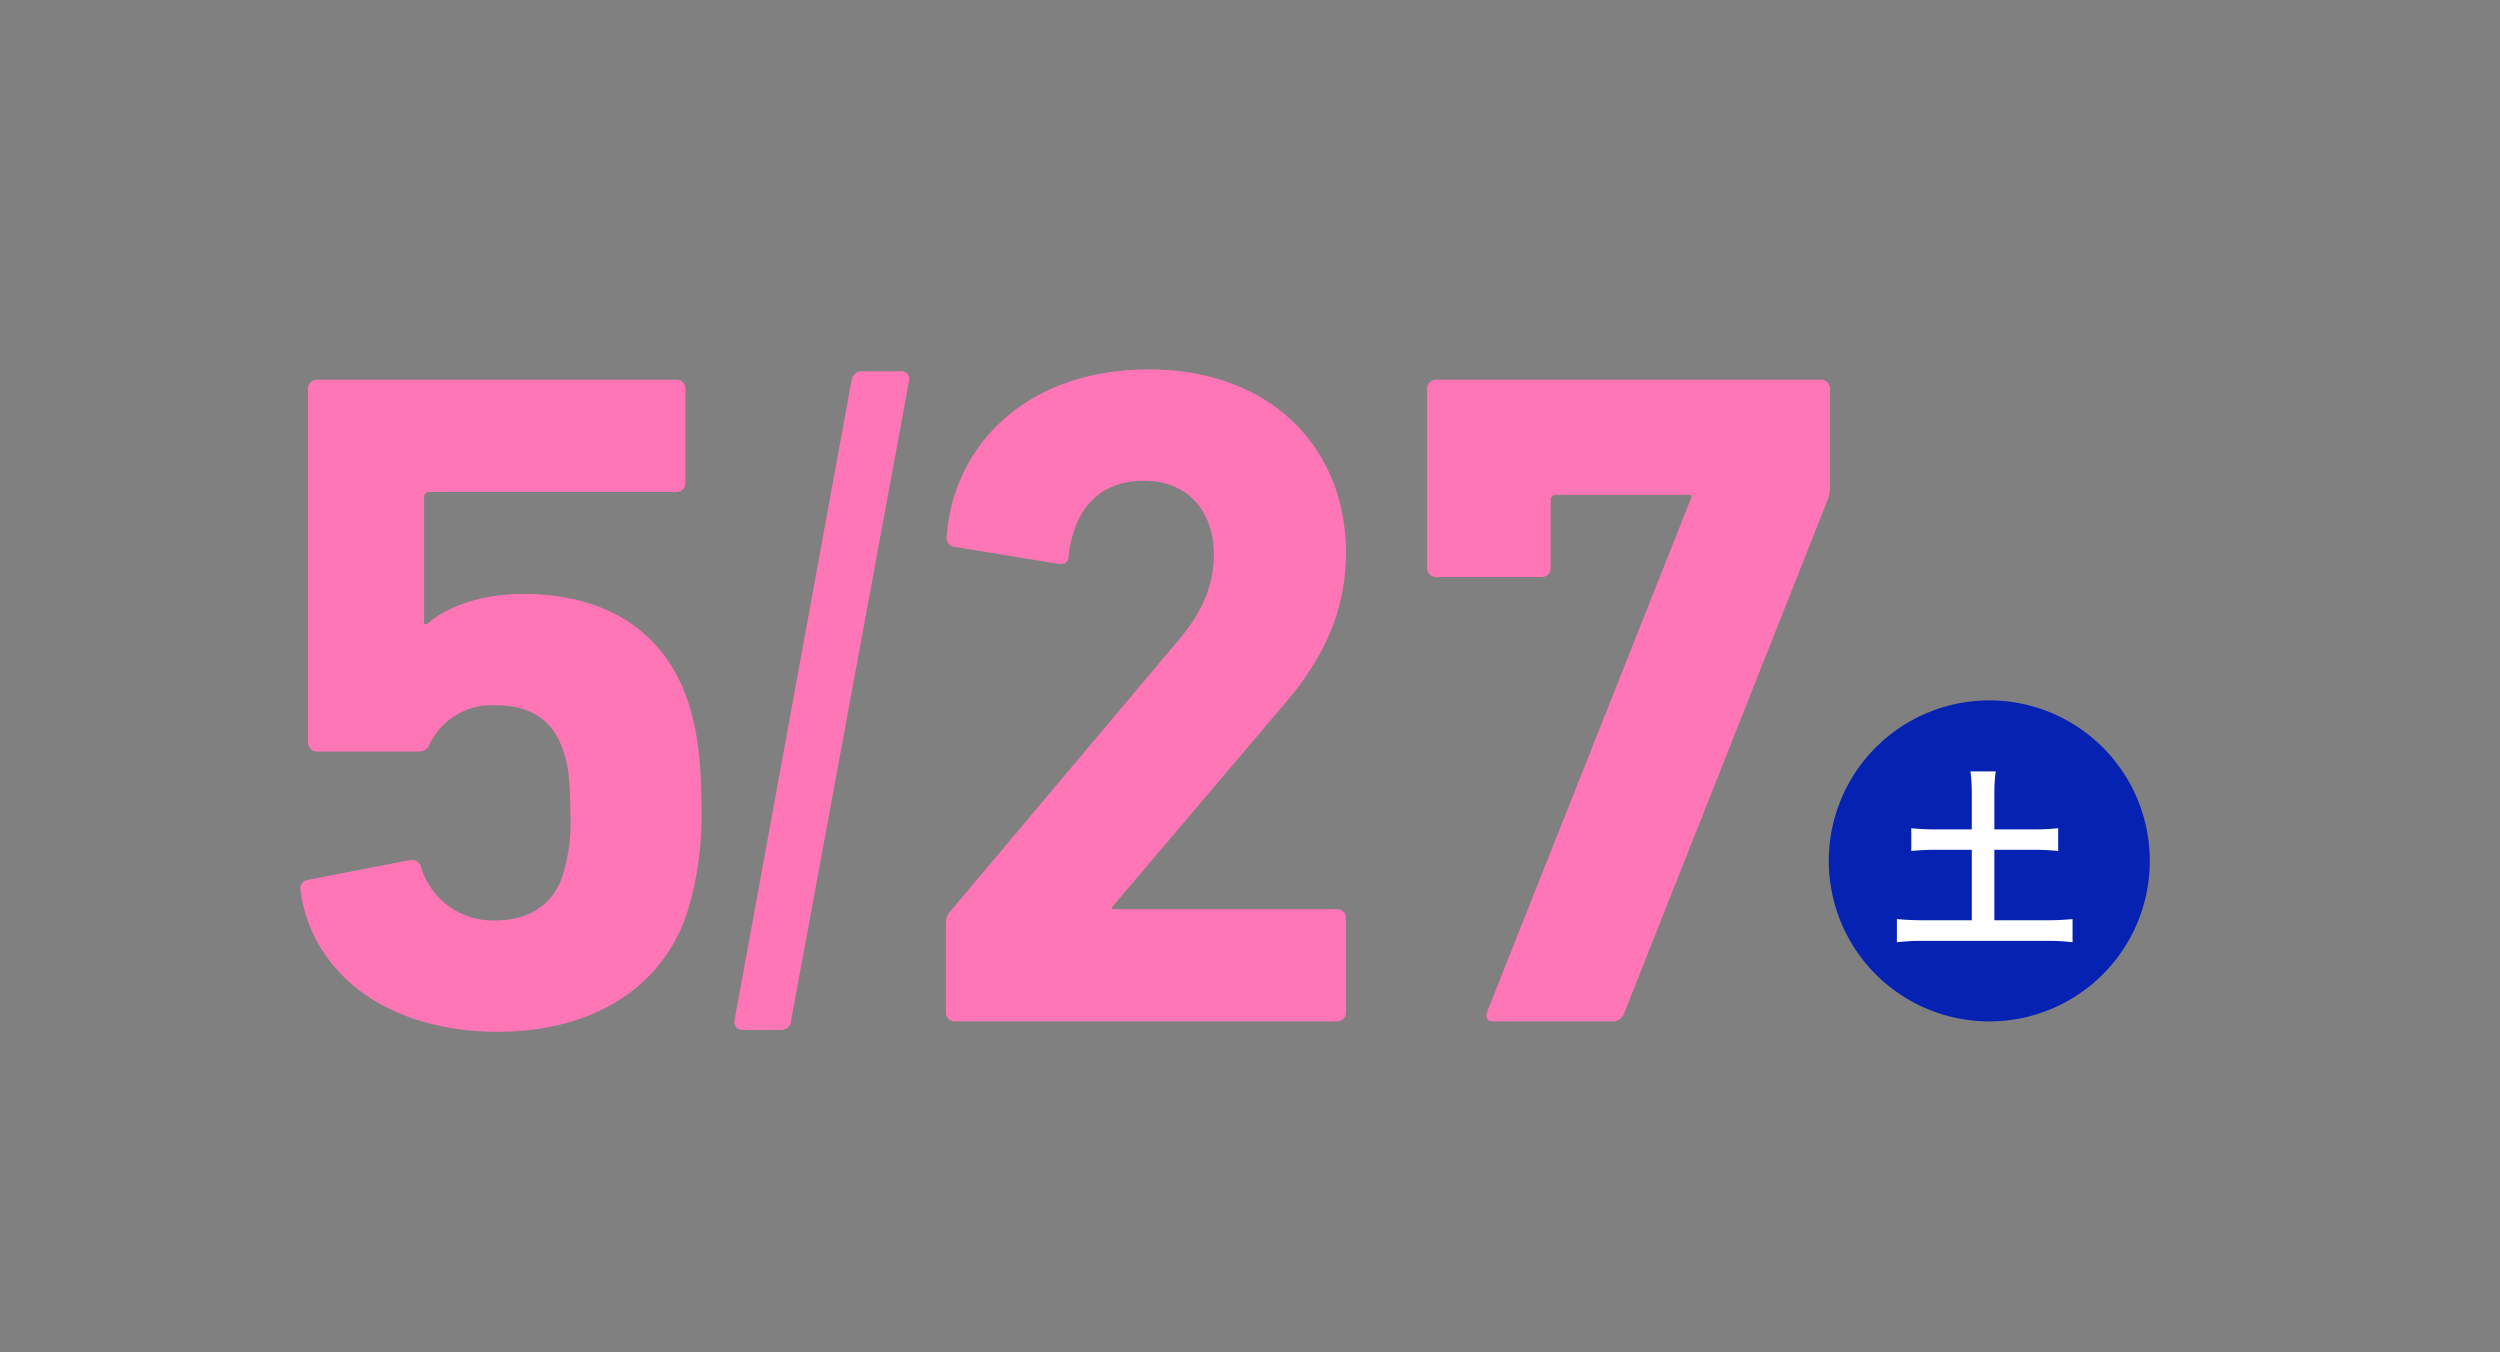 <svg xmlns="http://www.w3.org/2000/svg" width="257" height="139" viewBox="0 0 257 139">
  <rect x="0" y="0" width="257" height="139" fill="#808080" stroke="none"/>
  <g id="_0527" data-name="0527" transform="translate(-327 -3028)">
    <g id="長方形_1798" data-name="長方形 1798" transform="translate(327 3028)" fill="#fff" stroke="#707070" stroke-width="1" opacity="0">
      <rect width="257" height="139" stroke="none"/>
      <rect x="0.5" y="0.5" width="256" height="138" fill="none"/>
    </g>
    <path id="パス_16292" data-name="パス 16292" d="M6.887-13.483C8.051-4.85,15.908,1.067,27.16,1.067c9.409,0,16.878-4.268,19.5-12.319a33.548,33.548,0,0,0,1.455-10.282c0-5.529-.485-8.536-1.358-11.252-2.425-7.372-8.536-11.155-16.975-11.155-4.947,0-8.245,1.649-9.894,3.1h-.291v-13a.514.514,0,0,1,.582-.582H45.493a.916.916,0,0,0,.97-.97v-9.6a.916.916,0,0,0-.97-.97H8.633a.916.916,0,0,0-.97.97v36.278a.916.916,0,0,0,.97.97H19.012c.679,0,.97-.291,1.261-.97a7.082,7.082,0,0,1,6.693-3.783c3.2,0,5.82,1.261,6.887,4.559.582,1.552.776,3.3.776,6.5a18.092,18.092,0,0,1-.776,6.4c-.97,3.1-3.589,4.656-6.887,4.656A7.671,7.671,0,0,1,19.3-15.811a.982.982,0,0,0-1.164-.776L7.663-14.55A.891.891,0,0,0,6.887-13.483ZM51.507-.1a.8.8,0,0,0,.873.97h3.88A.99.99,0,0,0,57.327-.1L69.452-65.863a.8.8,0,0,0-.873-.97H64.6a1.057,1.057,0,0,0-1.067.97ZM73.235-.97a.916.916,0,0,0,.97.97h39.188a.916.916,0,0,0,.97-.97v-9.6a.916.916,0,0,0-.97-.97H90.307v-.194L107.67-32.2c4.171-4.753,6.693-9.7,6.693-16.005,0-10.67-7.663-18.818-20.273-18.818-12.707,0-20.079,7.954-20.758,17.072a.938.938,0,0,0,.776,1.164l10.67,1.746c.679.1,1.067-.194,1.067-.776.582-5.044,3.3-7.76,7.76-7.76,4.559,0,7.178,3.2,7.178,7.566,0,3.4-1.358,6.208-3.88,9.118L73.72-11.349a1.815,1.815,0,0,0-.485,1.358Zm55.678-.1c-.291.679,0,1.067.582,1.067H141.62a1.259,1.259,0,0,0,1.358-.873L163.93-53.738a3.617,3.617,0,0,0,.194-1.164V-64.99a.916.916,0,0,0-.97-.97H123.675a.916.916,0,0,0-.97.97v18.333a.916.916,0,0,0,.97.97h10.767a.916.916,0,0,0,.97-.97v-6.887a.514.514,0,0,1,.582-.582h13.871v.291Z" transform="translate(351 3133)" fill="#ff76b6"/>
    <g id="グループ_3858" data-name="グループ 3858" transform="translate(1854 1754)">
      <path id="パス_16276" data-name="パス 16276" d="M16.5,0A16.5,16.5,0,1,1,0,16.5,16.5,16.5,0,0,1,16.5,0Z" transform="translate(-1339 1346)" fill="#0622b2"/>
      <path id="パス_16293" data-name="パス 16293" d="M8.7-10.74H5.08a22.923,22.923,0,0,1-2.6-.12v2.34a23.93,23.93,0,0,1,2.6-.12H8.7V-1.4H3.86A27.156,27.156,0,0,1,1-1.52V.86A23.3,23.3,0,0,1,3.86.72h12.4a22.475,22.475,0,0,1,2.8.14V-1.52a26.427,26.427,0,0,1-2.8.12H11.02V-8.64H15a23.794,23.794,0,0,1,2.58.12v-2.34a22.537,22.537,0,0,1-2.58.12H11.02v-3.62a16.536,16.536,0,0,1,.14-2.34H8.56a17.118,17.118,0,0,1,.14,2.34Z" transform="translate(-1333 1370)" fill="#fff"/>
    </g>
  </g>
</svg>
